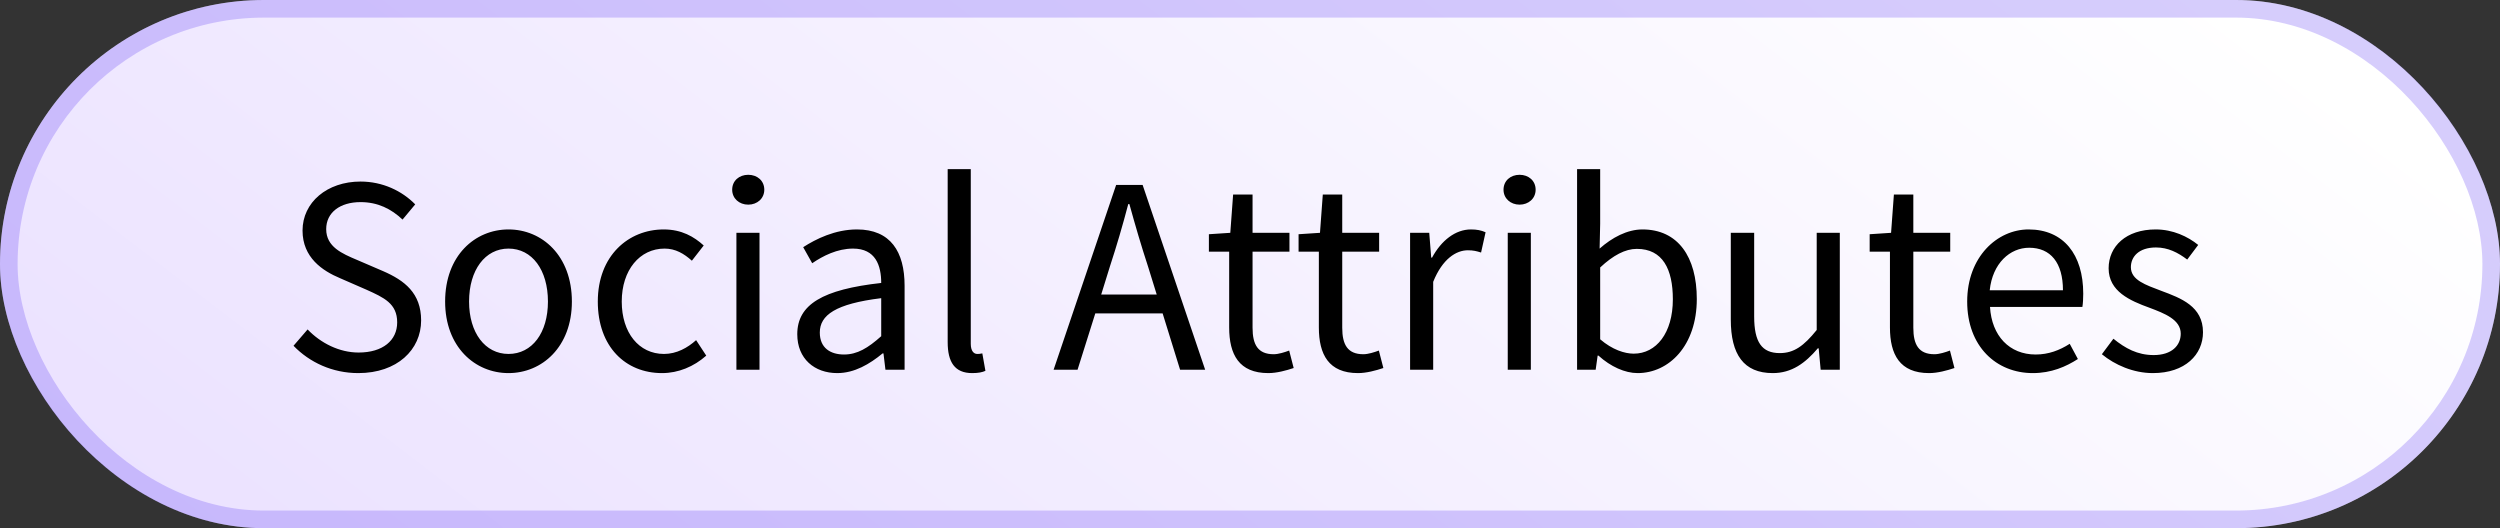 <svg width="142" height="30" viewBox="0 0 142 30" fill="none" xmlns="http://www.w3.org/2000/svg">
<rect x="0" y="0" width="142" height="30" fill="#333333" stroke="none"/>
<rect width="142" height="30" rx="15" fill="url(#paint0_linear_1572_5019)"/>
<rect x="0.5" y="0.5" width="141" height="29" rx="14.5" stroke="#6A49F6" stroke-opacity="0.27"/>
<path d="M20.352 21.192C18.88 21.192 17.584 20.584 16.672 19.64L17.472 18.712C18.224 19.496 19.28 20.024 20.368 20.024C21.744 20.024 22.56 19.336 22.56 18.312C22.56 17.24 21.808 16.904 20.816 16.456L19.312 15.8C18.32 15.384 17.184 14.632 17.184 13.096C17.184 11.496 18.576 10.312 20.48 10.312C21.728 10.312 22.832 10.84 23.584 11.608L22.864 12.472C22.224 11.864 21.456 11.48 20.48 11.48C19.312 11.48 18.528 12.072 18.528 13.016C18.528 14.024 19.44 14.408 20.272 14.76L21.76 15.4C22.976 15.928 23.92 16.648 23.92 18.2C23.92 19.864 22.56 21.192 20.352 21.192ZM28.883 21.192C26.979 21.192 25.283 19.704 25.283 17.128C25.283 14.52 26.979 13.032 28.883 13.032C30.787 13.032 32.483 14.52 32.483 17.128C32.483 19.704 30.787 21.192 28.883 21.192ZM28.883 20.104C30.227 20.104 31.123 18.904 31.123 17.128C31.123 15.336 30.227 14.12 28.883 14.12C27.555 14.12 26.643 15.336 26.643 17.128C26.643 18.904 27.555 20.104 28.883 20.104ZM37.603 21.192C35.539 21.192 33.955 19.704 33.955 17.128C33.955 14.52 35.699 13.032 37.699 13.032C38.723 13.032 39.427 13.448 39.971 13.944L39.299 14.808C38.851 14.408 38.371 14.12 37.747 14.12C36.339 14.12 35.315 15.336 35.315 17.128C35.315 18.904 36.291 20.104 37.715 20.104C38.435 20.104 39.059 19.752 39.539 19.32L40.115 20.2C39.411 20.824 38.531 21.192 37.603 21.192ZM41.828 21V13.224H43.14V21H41.828ZM42.5 11.624C41.988 11.624 41.588 11.272 41.588 10.776C41.588 10.264 41.988 9.928 42.5 9.928C43.012 9.928 43.412 10.264 43.412 10.776C43.412 11.272 43.012 11.624 42.5 11.624ZM47.557 21.192C46.261 21.192 45.285 20.376 45.285 18.984C45.285 17.288 46.741 16.44 50.053 16.072C50.053 15.08 49.733 14.12 48.453 14.12C47.557 14.12 46.741 14.536 46.133 14.952L45.621 14.04C46.341 13.576 47.429 13.032 48.677 13.032C50.581 13.032 51.381 14.296 51.381 16.232V21H50.293L50.181 20.072H50.133C49.397 20.68 48.533 21.192 47.557 21.192ZM47.941 20.136C48.693 20.136 49.301 19.768 50.053 19.096V16.936C47.461 17.256 46.565 17.896 46.565 18.888C46.565 19.768 47.173 20.136 47.941 20.136ZM55.22 21.192C54.228 21.192 53.828 20.568 53.828 19.432V9.608H55.14V19.528C55.14 19.944 55.316 20.104 55.508 20.104C55.588 20.104 55.652 20.104 55.796 20.072L55.972 21.064C55.796 21.144 55.572 21.192 55.22 21.192ZM63.045 15.128L62.549 16.728H65.701L65.205 15.128C64.821 13.96 64.485 12.808 64.149 11.592H64.085C63.765 12.808 63.429 13.96 63.045 15.128ZM59.845 21L63.397 10.504H64.901L68.453 21H67.029L66.037 17.8H62.213L61.205 21H59.845ZM72.041 21.192C70.377 21.192 69.817 20.136 69.817 18.6V14.296H68.665V13.304L69.881 13.224L70.041 11.048H71.145V13.224H73.241V14.296H71.145V18.616C71.145 19.576 71.449 20.12 72.345 20.12C72.617 20.12 72.969 20.008 73.225 19.912L73.481 20.904C73.049 21.048 72.521 21.192 72.041 21.192ZM77.135 21.192C75.471 21.192 74.911 20.136 74.911 18.6V14.296H73.759V13.304L74.975 13.224L75.135 11.048H76.239V13.224H78.335V14.296H76.239V18.616C76.239 19.576 76.543 20.12 77.439 20.12C77.711 20.12 78.063 20.008 78.319 19.912L78.575 20.904C78.143 21.048 77.615 21.192 77.135 21.192ZM80.093 21V13.224H81.181L81.293 14.632H81.341C81.869 13.656 82.669 13.032 83.549 13.032C83.885 13.032 84.125 13.08 84.381 13.192L84.125 14.344C83.869 14.264 83.693 14.216 83.373 14.216C82.717 14.216 81.933 14.696 81.405 16.008V21H80.093ZM85.64 21V13.224H86.952V21H85.64ZM86.312 11.624C85.8 11.624 85.4 11.272 85.4 10.776C85.4 10.264 85.8 9.928 86.312 9.928C86.824 9.928 87.224 10.264 87.224 10.776C87.224 11.272 86.824 11.624 86.312 11.624ZM93.018 21.192C92.298 21.192 91.482 20.824 90.794 20.2H90.746L90.634 21H89.578V9.608H90.89V12.712L90.858 14.12C91.562 13.496 92.426 13.032 93.29 13.032C95.306 13.032 96.378 14.584 96.378 16.984C96.378 19.64 94.794 21.192 93.018 21.192ZM92.794 20.088C94.074 20.088 95.018 18.92 95.018 17C95.018 15.288 94.442 14.136 92.97 14.136C92.314 14.136 91.626 14.504 90.89 15.192V19.272C91.578 19.864 92.282 20.088 92.794 20.088ZM100.693 21.192C99.045 21.192 98.309 20.136 98.309 18.152V13.224H99.637V17.976C99.637 19.432 100.069 20.056 101.093 20.056C101.893 20.056 102.453 19.656 103.189 18.744V13.224H104.501V21H103.413L103.301 19.784H103.253C102.533 20.632 101.765 21.192 100.693 21.192ZM109.573 21.192C107.909 21.192 107.349 20.136 107.349 18.6V14.296H106.197V13.304L107.413 13.224L107.573 11.048H108.677V13.224H110.773V14.296H108.677V18.616C108.677 19.576 108.981 20.12 109.877 20.12C110.149 20.12 110.501 20.008 110.757 19.912L111.013 20.904C110.581 21.048 110.053 21.192 109.573 21.192ZM115.464 21.192C113.384 21.192 111.736 19.672 111.736 17.128C111.736 14.584 113.448 13.032 115.224 13.032C117.208 13.032 118.328 14.456 118.328 16.68C118.328 16.952 118.312 17.24 118.28 17.432H113.032C113.128 19.08 114.136 20.136 115.624 20.136C116.36 20.136 116.984 19.896 117.56 19.528L118.024 20.392C117.352 20.824 116.52 21.192 115.464 21.192ZM113.016 16.488H117.176C117.176 14.92 116.472 14.072 115.256 14.072C114.168 14.072 113.176 14.952 113.016 16.488ZM122.282 21.192C121.178 21.192 120.122 20.728 119.386 20.12L120.042 19.24C120.714 19.784 121.402 20.168 122.33 20.168C123.354 20.168 123.866 19.624 123.866 18.952C123.866 18.152 122.938 17.8 122.09 17.48C120.986 17.08 119.77 16.552 119.77 15.24C119.77 13.992 120.762 13.032 122.442 13.032C123.418 13.032 124.266 13.432 124.858 13.912L124.234 14.744C123.706 14.344 123.146 14.056 122.458 14.056C121.482 14.056 121.034 14.584 121.034 15.176C121.034 15.912 121.882 16.184 122.762 16.52C123.882 16.936 125.13 17.4 125.13 18.872C125.13 20.136 124.122 21.192 122.282 21.192Z" fill="black"/>
<defs>
<linearGradient id="paint0_linear_1572_5019" x1="71" y1="-42.499" x2="-30.365" y2="89.722" gradientUnits="userSpaceOnUse">
<stop stop-color="white"/>
<stop offset="1" stop-color="#DCCCFF"/>
</linearGradient>
</defs>
</svg>
